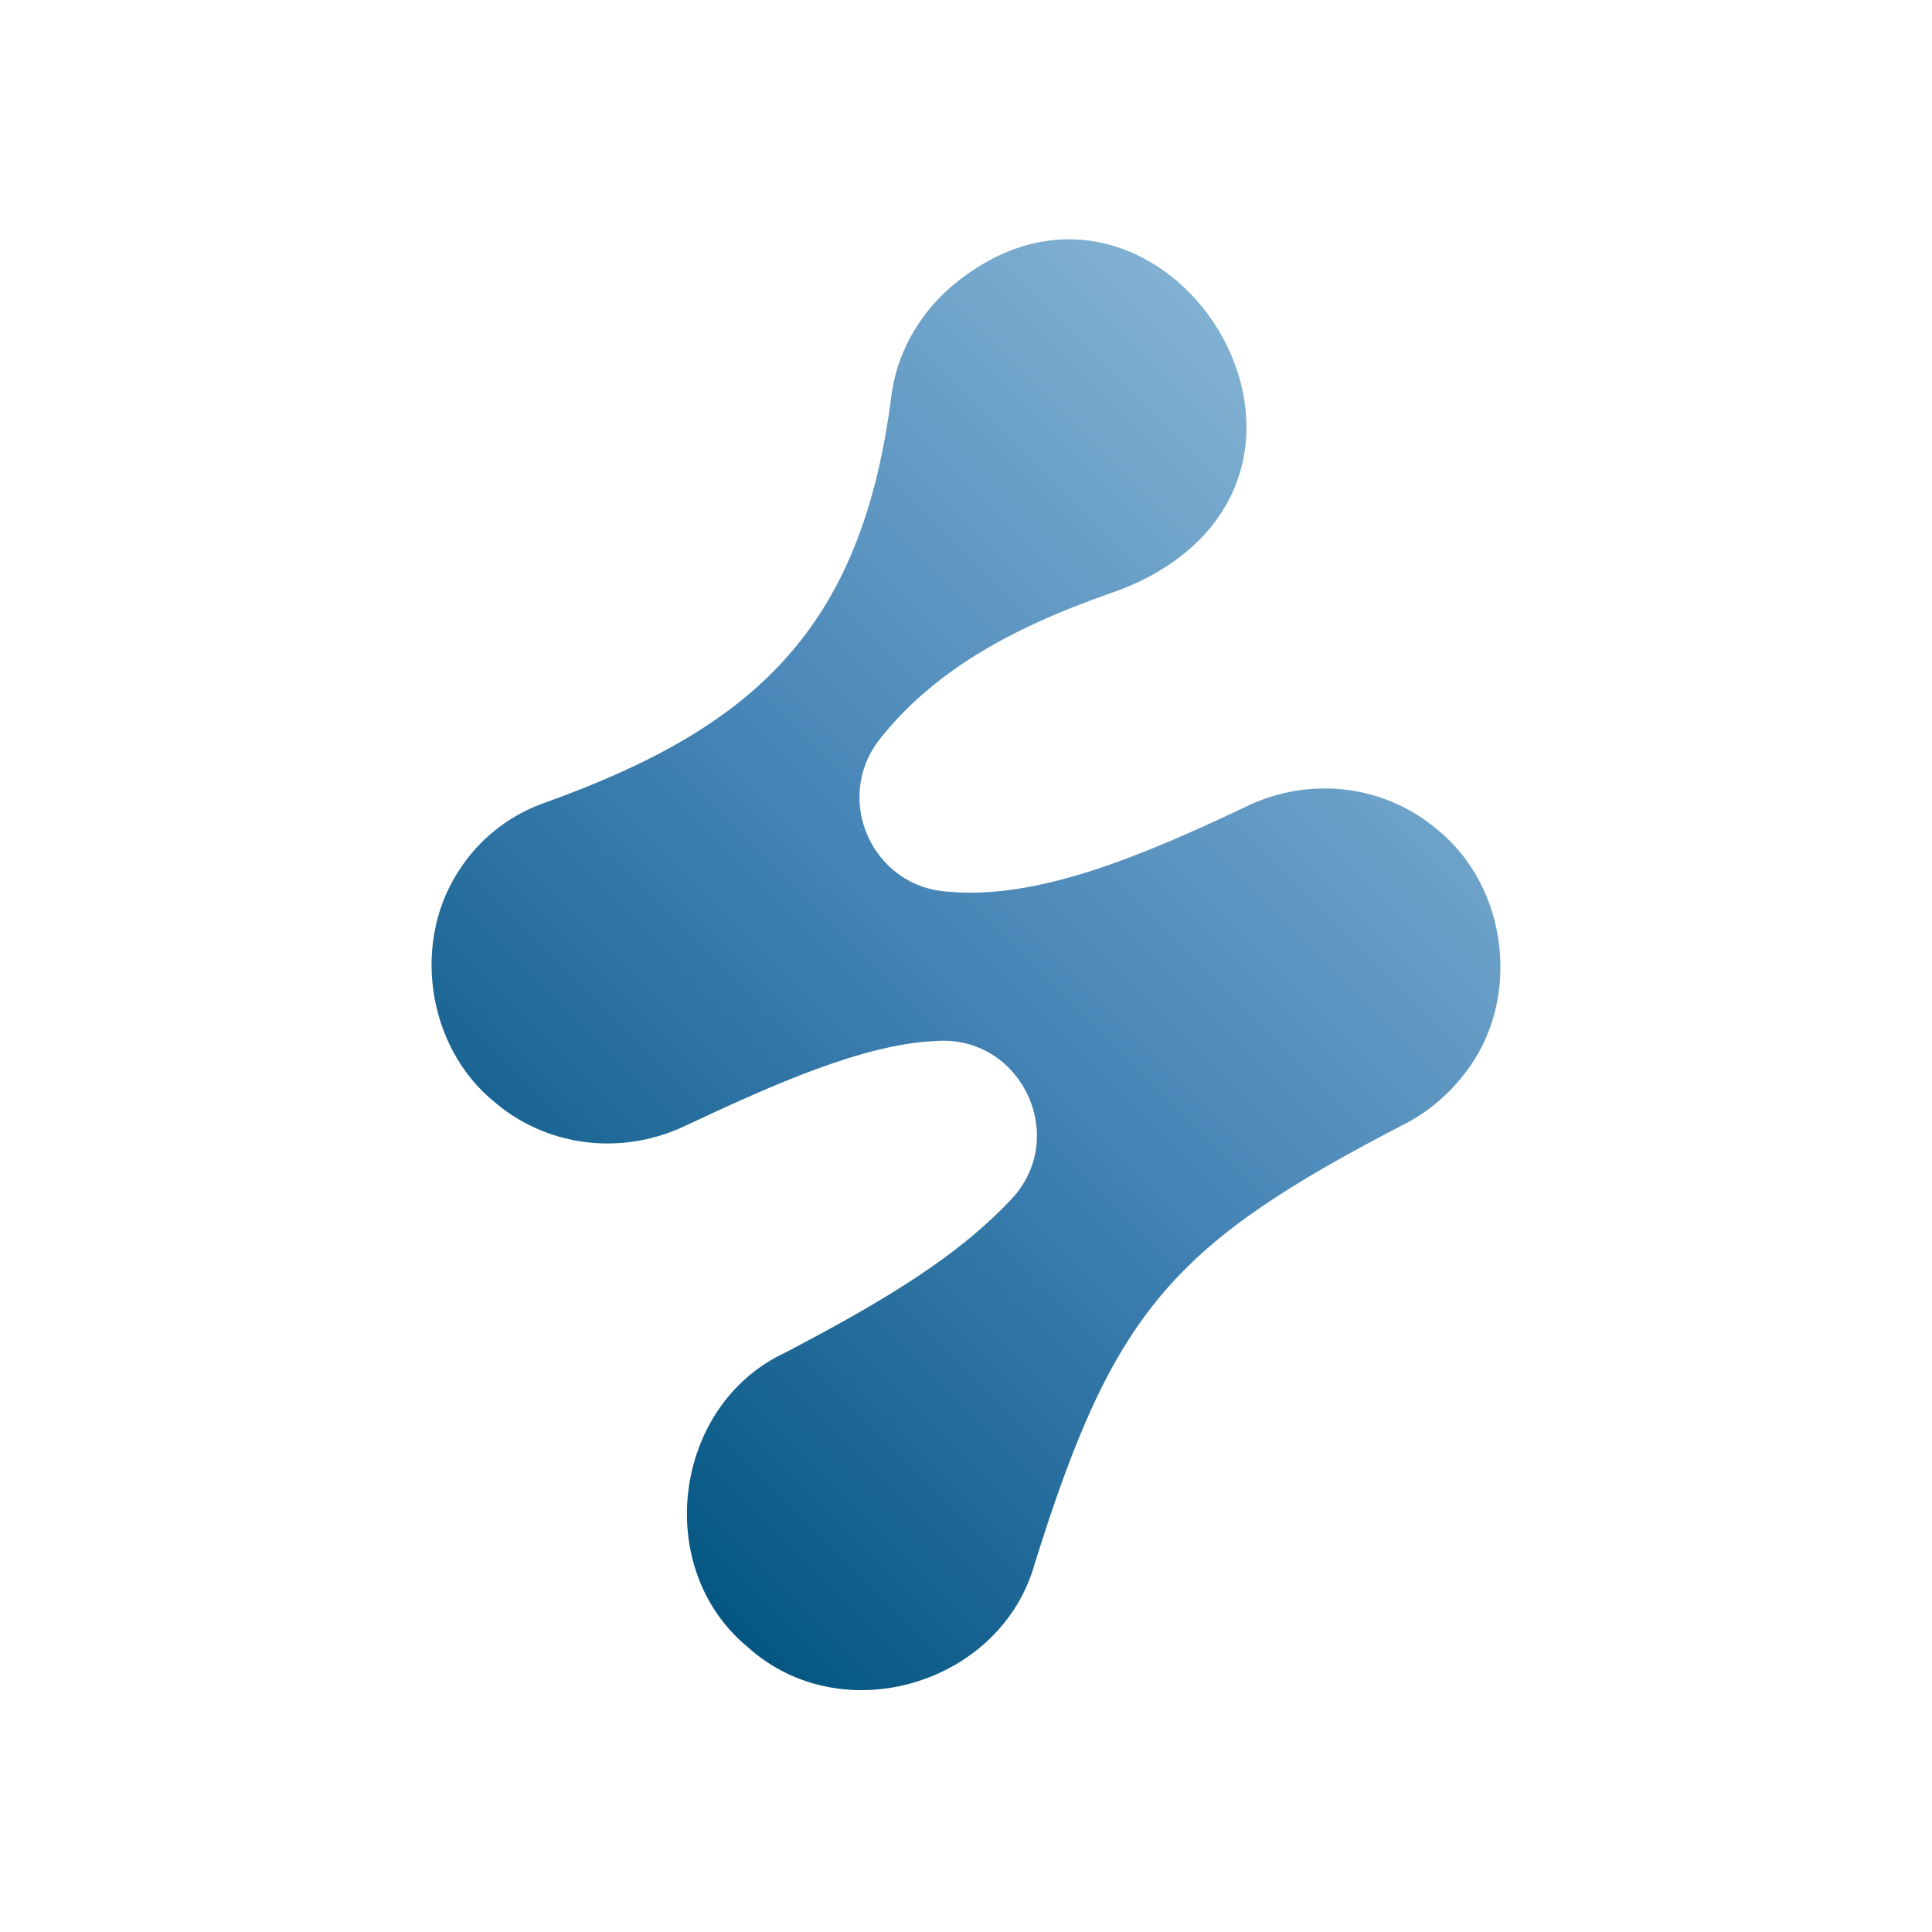 <?xml version="1.0" encoding="utf-8"?>
<!-- Generator: Adobe Illustrator 27.5.0, SVG Export Plug-In . SVG Version: 6.00 Build 0)  -->
<svg version="1.1" id="Layer_1" xmlns="http://www.w3.org/2000/svg" xmlns:xlink="http://www.w3.org/1999/xlink" x="0px" y="0px"
	 viewBox="0 0 2048 2048" style="enable-background:new 0 0 2048 2048;" xml:space="preserve">
<style type="text/css">
	.st0{fill:url(#SVGID_1_);}
	.st1{fill:#4683B5;}
	.st2{fill:#FFFFFF;}
</style>
<linearGradient id="SVGID_1_" gradientUnits="userSpaceOnUse" x1="2645.203" y1="1501.817" x2="3597.795" y2="549.225" gradientTransform="matrix(1 0 0 1 -2097.999 7.815144e-05)">
	<stop  offset="0" style="stop-color:#055682"/>
	<stop  offset="0.5" style="stop-color:#4584B6"/>
	<stop  offset="1" style="stop-color:#81B1D2"/>
</linearGradient>
<path class="st0" d="M1552.8,1137.7c60.5-76.8,46.5-197.5-29.4-258.4c-14-12-29.9-21.7-46.9-28.9c-49.6-21-105.9-19.1-154.5,4.1
	c-116.3,55.5-224.4,98.9-315.4,90.8c-81.8-3.7-124.5-98.6-73.4-162.6c54.3-68,132.6-115.2,245.8-154.5c15.5-5.4,30.6-12,44.8-20.1
	c232.9-132.8,2.3-476.3-208.7-309.8c-36.7,29-62.1,70.1-69.5,116.3c-0.2,1.2-0.4,2.4-0.5,3.6c-31.3,249.2-145.8,353.3-368.4,433
	c-34.1,12.2-63.9,34.3-84.9,63.8c-0.7,1-1.4,2-2.1,3c0,0,0,0,0,0c-54.4,77-38.1,191.8,35,250.6c14.9,12.8,31.9,22.9,50.1,30.2
	c48.7,19.6,103.5,17.3,151-5.1c95.8-45.1,189.9-86.7,265.1-90.1c90.7-7.8,143.5,101.2,81.2,167.6
	c-54.3,57.9-127.6,104.1-240.3,162.9c-118.4,55.5-140.7,228.4-39,312c99.9,90.1,269,39.2,304.3-89.4
	c83.8-267.8,145.5-338,394.6-466.6C1515.5,1177.3,1536.4,1159.3,1552.8,1137.7"/>
</svg>
